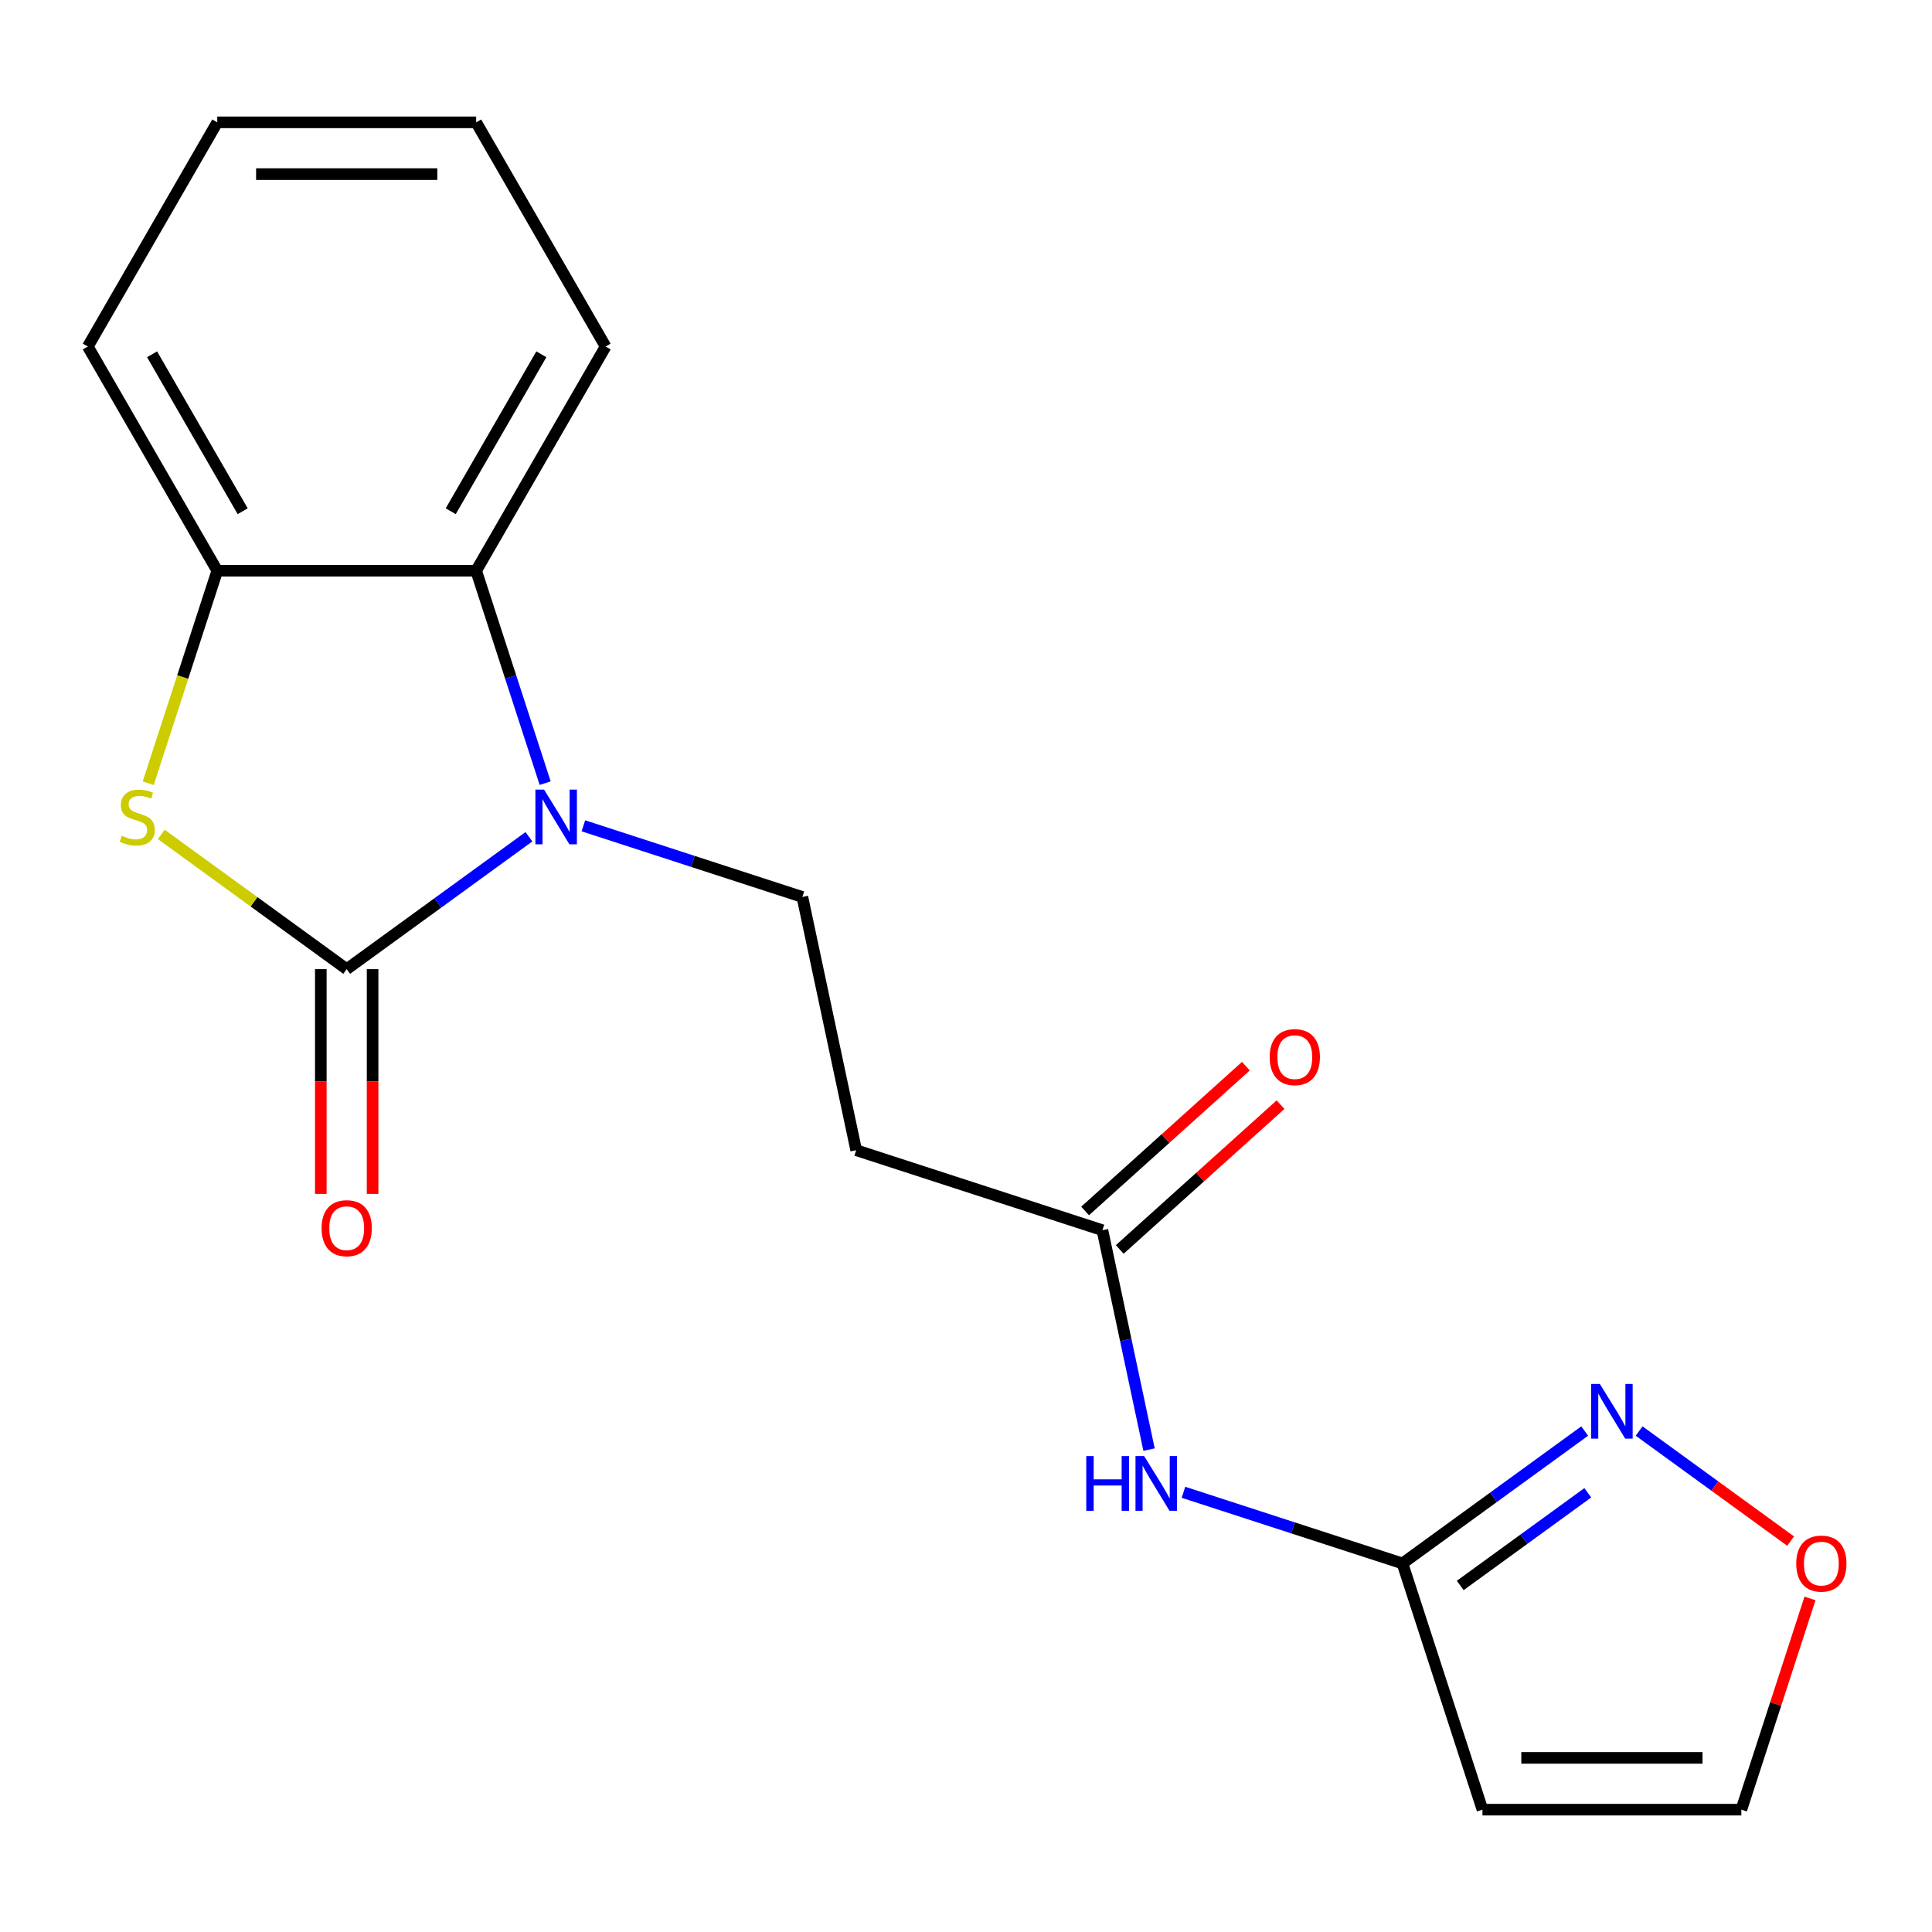 <?xml version='1.0' encoding='iso-8859-1'?>
<svg version='1.1' baseProfile='full'
              xmlns='http://www.w3.org/2000/svg'
                      xmlns:rdkit='http://www.rdkit.org/xml'
                      xmlns:xlink='http://www.w3.org/1999/xlink'
                  xml:space='preserve'
width='1000px' height='1000px' viewBox='0 0 1000 1000'>
<!-- END OF HEADER -->
<rect style='opacity:1.0;fill:#FFFFFF;stroke:none' width='1000' height='1000' x='0' y='0'> </rect>
<path class='bond-0' d='M 179.455,501.626 L 226.615,467.363' style='fill:none;fill-rule:evenodd;stroke:#000000;stroke-width:6px;stroke-linecap:butt;stroke-linejoin:miter;stroke-opacity:1' />
<path class='bond-0' d='M 226.615,467.363 L 273.774,433.1' style='fill:none;fill-rule:evenodd;stroke:#0000FF;stroke-width:6px;stroke-linecap:butt;stroke-linejoin:miter;stroke-opacity:1' />
<path class='bond-1' d='M 179.455,501.626 L 131.466,466.76' style='fill:none;fill-rule:evenodd;stroke:#000000;stroke-width:6px;stroke-linecap:butt;stroke-linejoin:miter;stroke-opacity:1' />
<path class='bond-1' d='M 131.466,466.76 L 83.476,431.894' style='fill:none;fill-rule:evenodd;stroke:#CCCC00;stroke-width:6px;stroke-linecap:butt;stroke-linejoin:miter;stroke-opacity:1' />
<path class='bond-12' d='M 166.055,501.626 L 166.055,559.792' style='fill:none;fill-rule:evenodd;stroke:#000000;stroke-width:6px;stroke-linecap:butt;stroke-linejoin:miter;stroke-opacity:1' />
<path class='bond-12' d='M 166.055,559.792 L 166.055,617.957' style='fill:none;fill-rule:evenodd;stroke:#FF0000;stroke-width:6px;stroke-linecap:butt;stroke-linejoin:miter;stroke-opacity:1' />
<path class='bond-12' d='M 192.855,501.626 L 192.855,559.792' style='fill:none;fill-rule:evenodd;stroke:#000000;stroke-width:6px;stroke-linecap:butt;stroke-linejoin:miter;stroke-opacity:1' />
<path class='bond-12' d='M 192.855,559.792 L 192.855,617.957' style='fill:none;fill-rule:evenodd;stroke:#FF0000;stroke-width:6px;stroke-linecap:butt;stroke-linejoin:miter;stroke-opacity:1' />
<path class='bond-2' d='M 282.175,405.353 L 264.315,350.387' style='fill:none;fill-rule:evenodd;stroke:#0000FF;stroke-width:6px;stroke-linecap:butt;stroke-linejoin:miter;stroke-opacity:1' />
<path class='bond-2' d='M 264.315,350.387 L 246.456,295.421' style='fill:none;fill-rule:evenodd;stroke:#000000;stroke-width:6px;stroke-linecap:butt;stroke-linejoin:miter;stroke-opacity:1' />
<path class='bond-6' d='M 301.954,427.441 L 358.63,445.856' style='fill:none;fill-rule:evenodd;stroke:#0000FF;stroke-width:6px;stroke-linecap:butt;stroke-linejoin:miter;stroke-opacity:1' />
<path class='bond-6' d='M 358.63,445.856 L 415.306,464.271' style='fill:none;fill-rule:evenodd;stroke:#000000;stroke-width:6px;stroke-linecap:butt;stroke-linejoin:miter;stroke-opacity:1' />
<path class='bond-3' d='M 76.723,405.393 L 94.589,350.407' style='fill:none;fill-rule:evenodd;stroke:#CCCC00;stroke-width:6px;stroke-linecap:butt;stroke-linejoin:miter;stroke-opacity:1' />
<path class='bond-3' d='M 94.589,350.407 L 112.455,295.421' style='fill:none;fill-rule:evenodd;stroke:#000000;stroke-width:6px;stroke-linecap:butt;stroke-linejoin:miter;stroke-opacity:1' />
<path class='bond-15' d='M 246.456,295.421 L 313.456,179.373' style='fill:none;fill-rule:evenodd;stroke:#000000;stroke-width:6px;stroke-linecap:butt;stroke-linejoin:miter;stroke-opacity:1' />
<path class='bond-15' d='M 233.296,264.613 L 280.196,183.38' style='fill:none;fill-rule:evenodd;stroke:#000000;stroke-width:6px;stroke-linecap:butt;stroke-linejoin:miter;stroke-opacity:1' />
<path class='bond-19' d='M 246.456,295.421 L 112.455,295.421' style='fill:none;fill-rule:evenodd;stroke:#000000;stroke-width:6px;stroke-linecap:butt;stroke-linejoin:miter;stroke-opacity:1' />
<path class='bond-16' d='M 112.455,295.421 L 45.455,179.373' style='fill:none;fill-rule:evenodd;stroke:#000000;stroke-width:6px;stroke-linecap:butt;stroke-linejoin:miter;stroke-opacity:1' />
<path class='bond-16' d='M 125.614,264.613 L 78.714,183.38' style='fill:none;fill-rule:evenodd;stroke:#000000;stroke-width:6px;stroke-linecap:butt;stroke-linejoin:miter;stroke-opacity:1' />
<path class='bond-4' d='M 725.912,809.233 L 669.235,790.818' style='fill:none;fill-rule:evenodd;stroke:#000000;stroke-width:6px;stroke-linecap:butt;stroke-linejoin:miter;stroke-opacity:1' />
<path class='bond-4' d='M 669.235,790.818 L 612.559,772.403' style='fill:none;fill-rule:evenodd;stroke:#0000FF;stroke-width:6px;stroke-linecap:butt;stroke-linejoin:miter;stroke-opacity:1' />
<path class='bond-5' d='M 725.912,809.233 L 773.071,774.97' style='fill:none;fill-rule:evenodd;stroke:#000000;stroke-width:6px;stroke-linecap:butt;stroke-linejoin:miter;stroke-opacity:1' />
<path class='bond-5' d='M 773.071,774.97 L 820.23,740.707' style='fill:none;fill-rule:evenodd;stroke:#0000FF;stroke-width:6px;stroke-linecap:butt;stroke-linejoin:miter;stroke-opacity:1' />
<path class='bond-5' d='M 755.812,820.636 L 788.824,796.652' style='fill:none;fill-rule:evenodd;stroke:#000000;stroke-width:6px;stroke-linecap:butt;stroke-linejoin:miter;stroke-opacity:1' />
<path class='bond-5' d='M 788.824,796.652 L 821.835,772.667' style='fill:none;fill-rule:evenodd;stroke:#0000FF;stroke-width:6px;stroke-linecap:butt;stroke-linejoin:miter;stroke-opacity:1' />
<path class='bond-7' d='M 725.912,809.233 L 767.32,936.676' style='fill:none;fill-rule:evenodd;stroke:#000000;stroke-width:6px;stroke-linecap:butt;stroke-linejoin:miter;stroke-opacity:1' />
<path class='bond-11' d='M 848.41,740.707 L 887.613,769.189' style='fill:none;fill-rule:evenodd;stroke:#0000FF;stroke-width:6px;stroke-linecap:butt;stroke-linejoin:miter;stroke-opacity:1' />
<path class='bond-11' d='M 887.613,769.189 L 926.815,797.671' style='fill:none;fill-rule:evenodd;stroke:#FF0000;stroke-width:6px;stroke-linecap:butt;stroke-linejoin:miter;stroke-opacity:1' />
<path class='bond-10' d='M 415.306,464.271 L 443.167,595.344' style='fill:none;fill-rule:evenodd;stroke:#000000;stroke-width:6px;stroke-linecap:butt;stroke-linejoin:miter;stroke-opacity:1' />
<path class='bond-13' d='M 767.32,936.676 L 901.321,936.676' style='fill:none;fill-rule:evenodd;stroke:#000000;stroke-width:6px;stroke-linecap:butt;stroke-linejoin:miter;stroke-opacity:1' />
<path class='bond-13' d='M 787.42,909.875 L 881.221,909.875' style='fill:none;fill-rule:evenodd;stroke:#000000;stroke-width:6px;stroke-linecap:butt;stroke-linejoin:miter;stroke-opacity:1' />
<path class='bond-8' d='M 594.747,750.315 L 582.678,693.534' style='fill:none;fill-rule:evenodd;stroke:#0000FF;stroke-width:6px;stroke-linecap:butt;stroke-linejoin:miter;stroke-opacity:1' />
<path class='bond-8' d='M 582.678,693.534 L 570.609,636.752' style='fill:none;fill-rule:evenodd;stroke:#000000;stroke-width:6px;stroke-linecap:butt;stroke-linejoin:miter;stroke-opacity:1' />
<path class='bond-9' d='M 570.609,636.752 L 443.167,595.344' style='fill:none;fill-rule:evenodd;stroke:#000000;stroke-width:6px;stroke-linecap:butt;stroke-linejoin:miter;stroke-opacity:1' />
<path class='bond-14' d='M 579.575,646.71 L 621.191,609.239' style='fill:none;fill-rule:evenodd;stroke:#000000;stroke-width:6px;stroke-linecap:butt;stroke-linejoin:miter;stroke-opacity:1' />
<path class='bond-14' d='M 621.191,609.239 L 662.807,571.768' style='fill:none;fill-rule:evenodd;stroke:#FF0000;stroke-width:6px;stroke-linecap:butt;stroke-linejoin:miter;stroke-opacity:1' />
<path class='bond-14' d='M 561.643,626.794 L 603.259,589.323' style='fill:none;fill-rule:evenodd;stroke:#000000;stroke-width:6px;stroke-linecap:butt;stroke-linejoin:miter;stroke-opacity:1' />
<path class='bond-14' d='M 603.259,589.323 L 644.874,551.852' style='fill:none;fill-rule:evenodd;stroke:#FF0000;stroke-width:6px;stroke-linecap:butt;stroke-linejoin:miter;stroke-opacity:1' />
<path class='bond-21' d='M 936.845,827.343 L 919.083,882.009' style='fill:none;fill-rule:evenodd;stroke:#FF0000;stroke-width:6px;stroke-linecap:butt;stroke-linejoin:miter;stroke-opacity:1' />
<path class='bond-21' d='M 919.083,882.009 L 901.321,936.676' style='fill:none;fill-rule:evenodd;stroke:#000000;stroke-width:6px;stroke-linecap:butt;stroke-linejoin:miter;stroke-opacity:1' />
<path class='bond-17' d='M 313.456,179.373 L 246.456,63.325' style='fill:none;fill-rule:evenodd;stroke:#000000;stroke-width:6px;stroke-linecap:butt;stroke-linejoin:miter;stroke-opacity:1' />
<path class='bond-18' d='M 45.455,179.373 L 112.455,63.325' style='fill:none;fill-rule:evenodd;stroke:#000000;stroke-width:6px;stroke-linecap:butt;stroke-linejoin:miter;stroke-opacity:1' />
<path class='bond-20' d='M 246.456,63.325 L 112.455,63.325' style='fill:none;fill-rule:evenodd;stroke:#000000;stroke-width:6px;stroke-linecap:butt;stroke-linejoin:miter;stroke-opacity:1' />
<path class='bond-20' d='M 226.356,90.125 L 132.555,90.125' style='fill:none;fill-rule:evenodd;stroke:#000000;stroke-width:6px;stroke-linecap:butt;stroke-linejoin:miter;stroke-opacity:1' />
<path  class='atom-1' d='M 281.604 408.703
L 290.884 423.703
Q 291.804 425.183, 293.284 427.863
Q 294.764 430.543, 294.844 430.703
L 294.844 408.703
L 298.604 408.703
L 298.604 437.023
L 294.724 437.023
L 284.764 420.623
Q 283.604 418.703, 282.364 416.503
Q 281.164 414.303, 280.804 413.623
L 280.804 437.023
L 277.124 437.023
L 277.124 408.703
L 281.604 408.703
' fill='#0000FF'/>
<path  class='atom-2' d='M 63.046 432.583
Q 63.366 432.703, 64.686 433.263
Q 66.006 433.823, 67.446 434.183
Q 68.926 434.503, 70.366 434.503
Q 73.046 434.503, 74.606 433.223
Q 76.166 431.903, 76.166 429.623
Q 76.166 428.063, 75.366 427.103
Q 74.606 426.143, 73.406 425.623
Q 72.206 425.103, 70.206 424.503
Q 67.686 423.743, 66.166 423.023
Q 64.686 422.303, 63.606 420.783
Q 62.566 419.263, 62.566 416.703
Q 62.566 413.143, 64.966 410.943
Q 67.406 408.743, 72.206 408.743
Q 75.486 408.743, 79.206 410.303
L 78.286 413.383
Q 74.886 411.983, 72.326 411.983
Q 69.566 411.983, 68.046 413.143
Q 66.526 414.263, 66.566 416.223
Q 66.566 417.743, 67.326 418.663
Q 68.126 419.583, 69.246 420.103
Q 70.406 420.623, 72.326 421.223
Q 74.886 422.023, 76.406 422.823
Q 77.926 423.623, 79.006 425.263
Q 80.126 426.863, 80.126 429.623
Q 80.126 433.543, 77.486 435.663
Q 74.886 437.743, 70.526 437.743
Q 68.006 437.743, 66.086 437.183
Q 64.206 436.663, 61.966 435.743
L 63.046 432.583
' fill='#CCCC00'/>
<path  class='atom-6' d='M 828.06 716.31
L 837.34 731.31
Q 838.26 732.79, 839.74 735.47
Q 841.22 738.15, 841.3 738.31
L 841.3 716.31
L 845.06 716.31
L 845.06 744.63
L 841.18 744.63
L 831.22 728.23
Q 830.06 726.31, 828.82 724.11
Q 827.62 721.91, 827.26 721.23
L 827.26 744.63
L 823.58 744.63
L 823.58 716.31
L 828.06 716.31
' fill='#0000FF'/>
<path  class='atom-9' d='M 562.249 753.665
L 566.089 753.665
L 566.089 765.705
L 580.569 765.705
L 580.569 753.665
L 584.409 753.665
L 584.409 781.985
L 580.569 781.985
L 580.569 768.905
L 566.089 768.905
L 566.089 781.985
L 562.249 781.985
L 562.249 753.665
' fill='#0000FF'/>
<path  class='atom-9' d='M 592.209 753.665
L 601.489 768.665
Q 602.409 770.145, 603.889 772.825
Q 605.369 775.505, 605.449 775.665
L 605.449 753.665
L 609.209 753.665
L 609.209 781.985
L 605.329 781.985
L 595.369 765.585
Q 594.209 763.665, 592.969 761.465
Q 591.769 759.265, 591.409 758.585
L 591.409 781.985
L 587.729 781.985
L 587.729 753.665
L 592.209 753.665
' fill='#0000FF'/>
<path  class='atom-12' d='M 929.729 809.313
Q 929.729 802.513, 933.089 798.713
Q 936.449 794.913, 942.729 794.913
Q 949.009 794.913, 952.369 798.713
Q 955.729 802.513, 955.729 809.313
Q 955.729 816.193, 952.329 820.113
Q 948.929 823.993, 942.729 823.993
Q 936.489 823.993, 933.089 820.113
Q 929.729 816.233, 929.729 809.313
M 942.729 820.793
Q 947.049 820.793, 949.369 817.913
Q 951.729 814.993, 951.729 809.313
Q 951.729 803.753, 949.369 800.953
Q 947.049 798.113, 942.729 798.113
Q 938.409 798.113, 936.049 800.913
Q 933.729 803.713, 933.729 809.313
Q 933.729 815.033, 936.049 817.913
Q 938.409 820.793, 942.729 820.793
' fill='#FF0000'/>
<path  class='atom-13' d='M 166.455 635.707
Q 166.455 628.907, 169.815 625.107
Q 173.175 621.307, 179.455 621.307
Q 185.735 621.307, 189.095 625.107
Q 192.455 628.907, 192.455 635.707
Q 192.455 642.587, 189.055 646.507
Q 185.655 650.387, 179.455 650.387
Q 173.215 650.387, 169.815 646.507
Q 166.455 642.627, 166.455 635.707
M 179.455 647.187
Q 183.775 647.187, 186.095 644.307
Q 188.455 641.387, 188.455 635.707
Q 188.455 630.147, 186.095 627.347
Q 183.775 624.507, 179.455 624.507
Q 175.135 624.507, 172.775 627.307
Q 170.455 630.107, 170.455 635.707
Q 170.455 641.427, 172.775 644.307
Q 175.135 647.187, 179.455 647.187
' fill='#FF0000'/>
<path  class='atom-15' d='M 657.191 547.168
Q 657.191 540.368, 660.551 536.568
Q 663.911 532.768, 670.191 532.768
Q 676.471 532.768, 679.831 536.568
Q 683.191 540.368, 683.191 547.168
Q 683.191 554.048, 679.791 557.968
Q 676.391 561.848, 670.191 561.848
Q 663.951 561.848, 660.551 557.968
Q 657.191 554.088, 657.191 547.168
M 670.191 558.648
Q 674.511 558.648, 676.831 555.768
Q 679.191 552.848, 679.191 547.168
Q 679.191 541.608, 676.831 538.808
Q 674.511 535.968, 670.191 535.968
Q 665.871 535.968, 663.511 538.768
Q 661.191 541.568, 661.191 547.168
Q 661.191 552.888, 663.511 555.768
Q 665.871 558.648, 670.191 558.648
' fill='#FF0000'/>
</svg>
